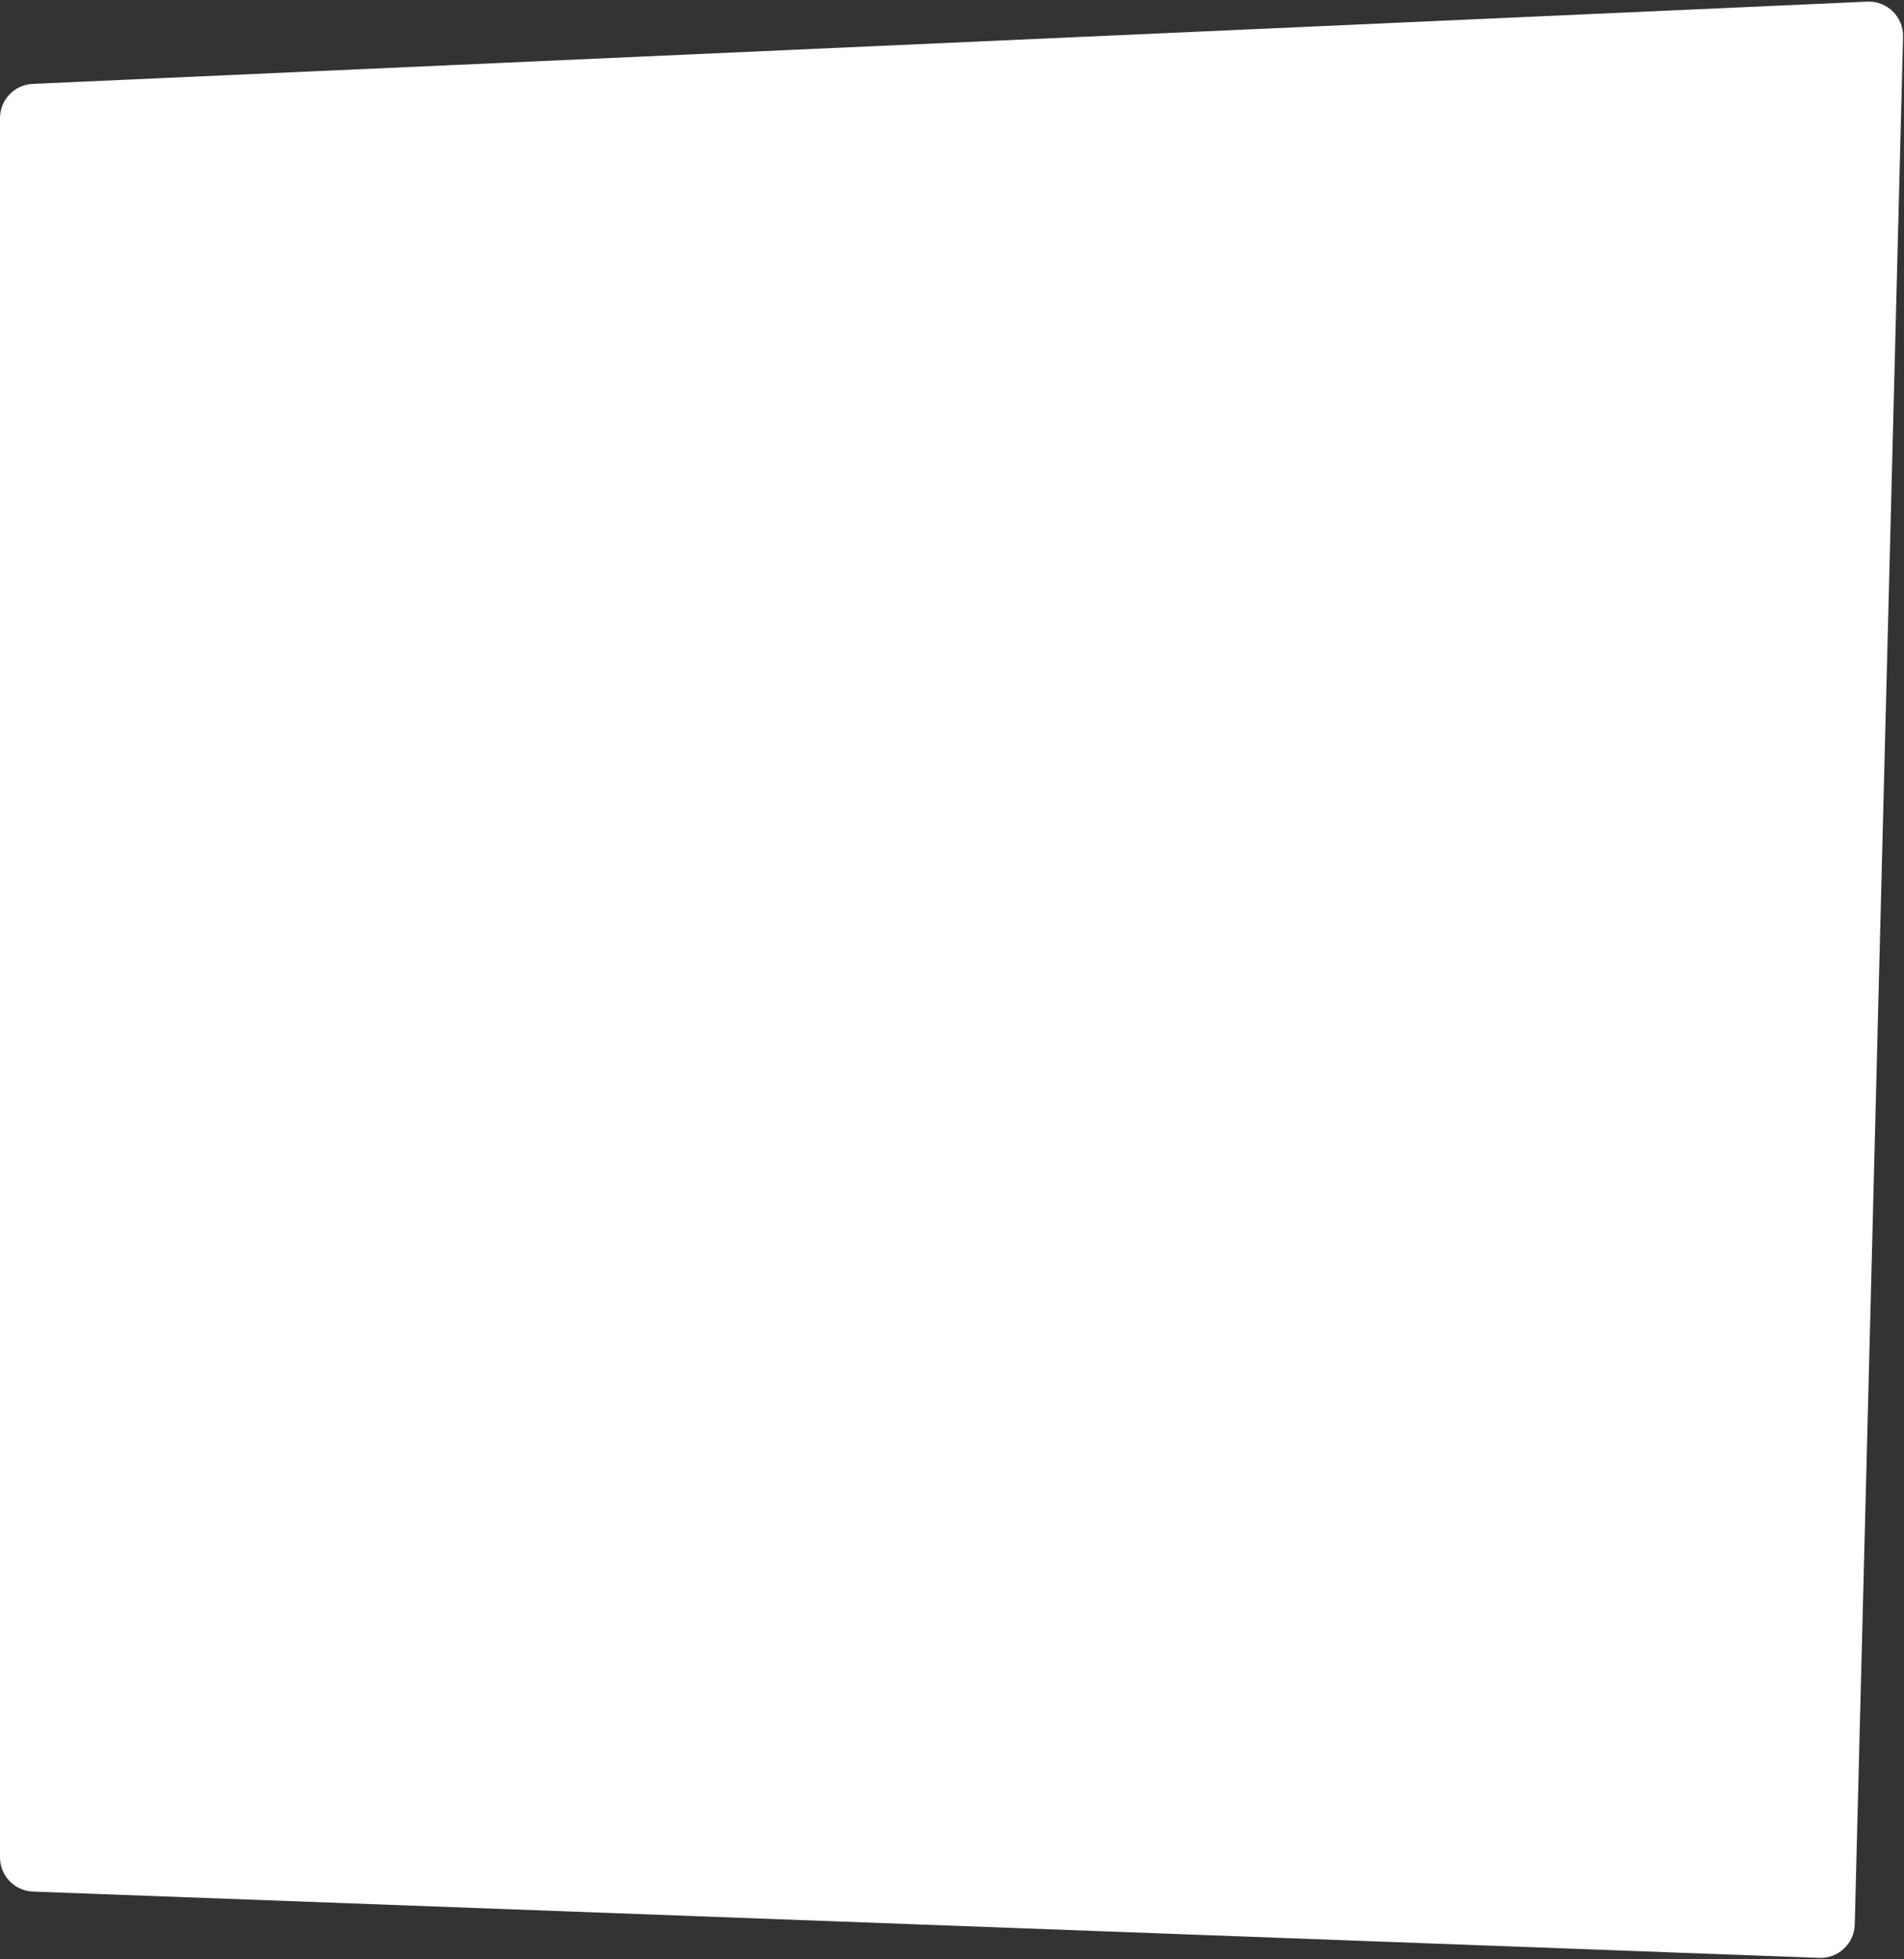 <?xml version="1.0" encoding="UTF-8"?> <svg xmlns="http://www.w3.org/2000/svg" width="667" height="686" viewBox="0 0 667 686" fill="none"><rect x="0" y="0" width="667" height="686" fill="#333333" stroke="none"/><path d="M0 41.359C0 34.941 5.051 29.659 11.463 29.371L654.137 0.576C661.09 0.265 666.849 5.914 666.67 12.871L649.747 673.865C649.576 680.544 643.982 685.798 637.306 685.55L11.555 662.333C5.105 662.093 0 656.795 0 650.341V41.359Z" fill="white"></path></svg> 